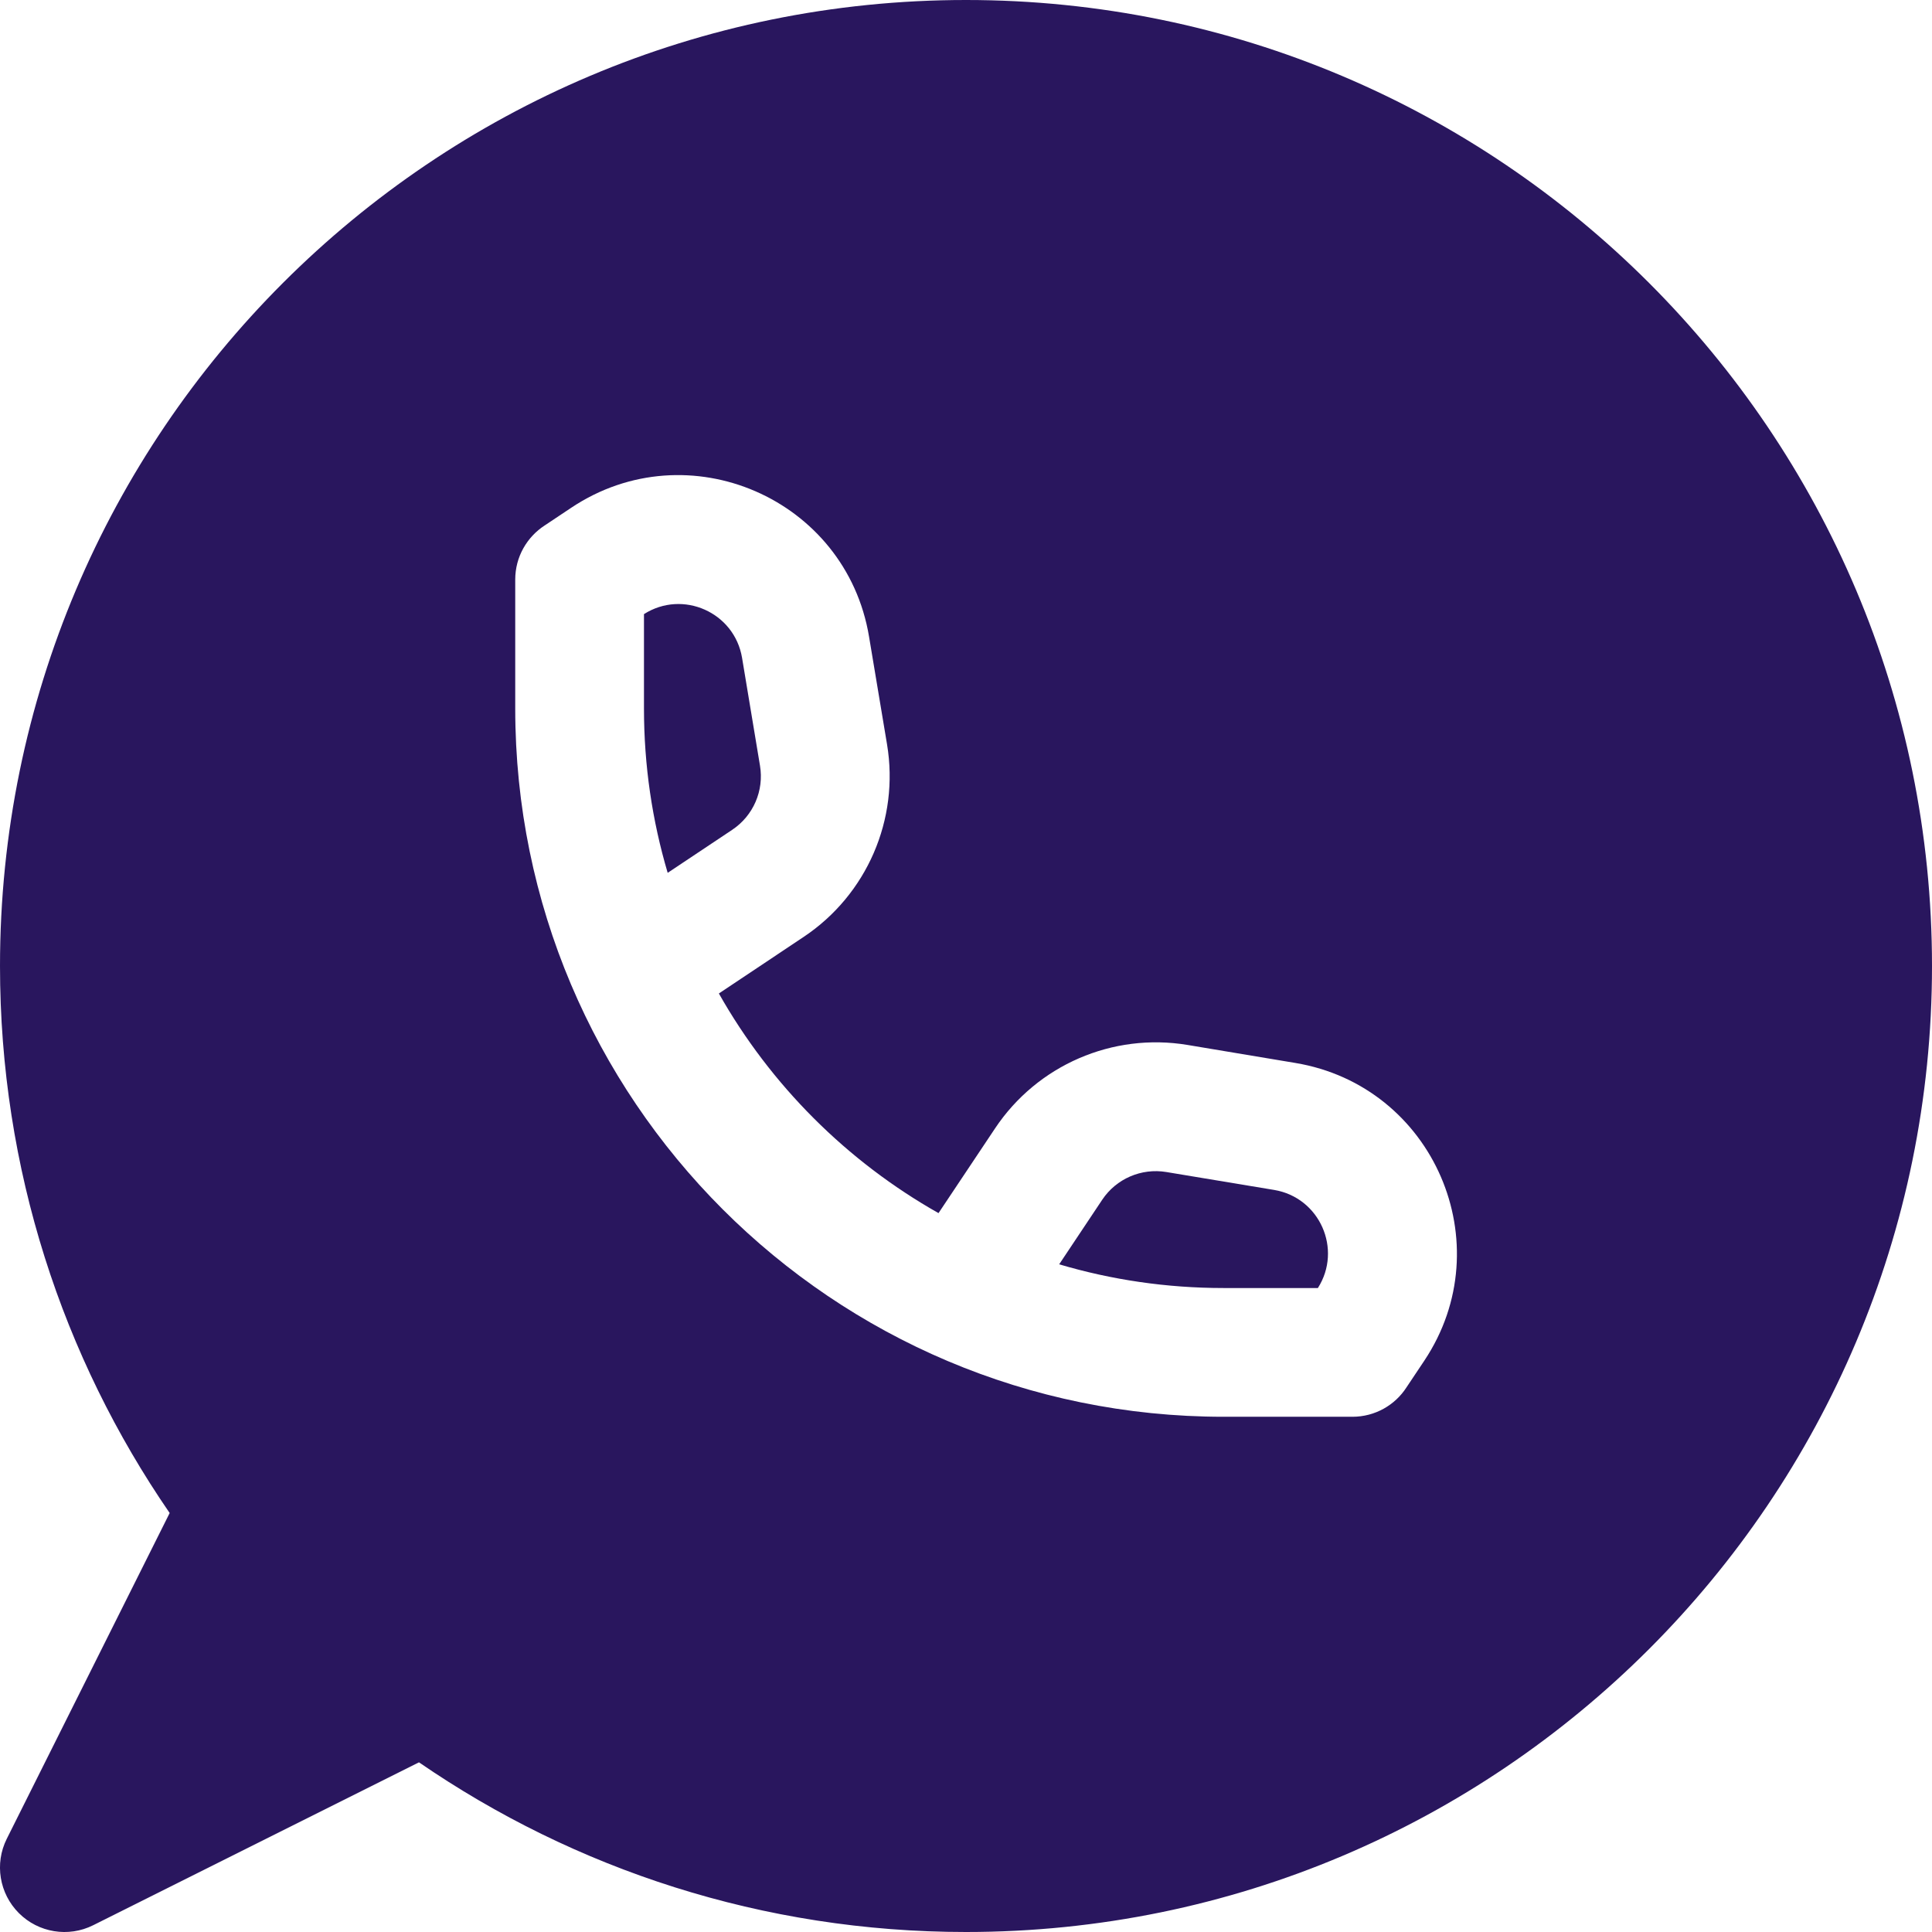 <svg width="22" height="22" viewBox="0 0 22 22" fill="none" xmlns="http://www.w3.org/2000/svg">
<path d="M7.333 6.993C7.775 6.712 8.363 6.972 8.45 7.491L8.654 8.718C8.702 9.003 8.578 9.289 8.338 9.449L7.603 9.939C7.427 9.345 7.333 8.717 7.333 8.067V6.993Z" fill="#29165E"/>
<path d="M13.933 14.667C13.283 14.667 12.655 14.573 12.061 14.397L12.551 13.662C12.711 13.422 12.997 13.299 13.281 13.346L14.509 13.55C15.028 13.637 15.288 14.225 15.007 14.667H13.933Z" fill="#29165E"/>
<path fill-rule="evenodd" clip-rule="evenodd" d="M2.02251e-05 11C2.02251e-05 4.925 4.925 0 11 0C17.075 0 22 4.925 22 11C22 17.075 17.075 22 11 22C8.689 22 6.542 21.286 4.771 20.068L1.061 21.923C0.779 22.064 0.438 22.008 0.215 21.785C-0.008 21.562 -0.064 21.221 0.077 20.939L1.932 17.229C0.714 15.458 2.02251e-05 13.311 2.02251e-05 11ZM6.203 5.983L6.506 5.781C7.834 4.896 9.634 5.676 9.896 7.25L10.101 8.477C10.243 9.331 9.871 10.189 9.151 10.669L8.186 11.313C8.776 12.357 9.643 13.224 10.687 13.814L11.331 12.849C11.811 12.129 12.669 11.757 13.523 11.899L14.75 12.104C16.325 12.366 17.104 14.166 16.219 15.494L16.016 15.798C15.886 16 15.658 16.133 15.4 16.133H13.933C9.478 16.133 5.867 12.522 5.867 8.067V6.6C5.867 6.341 6.001 6.114 6.203 5.983Z" fill="#29165E"/>
</svg>
